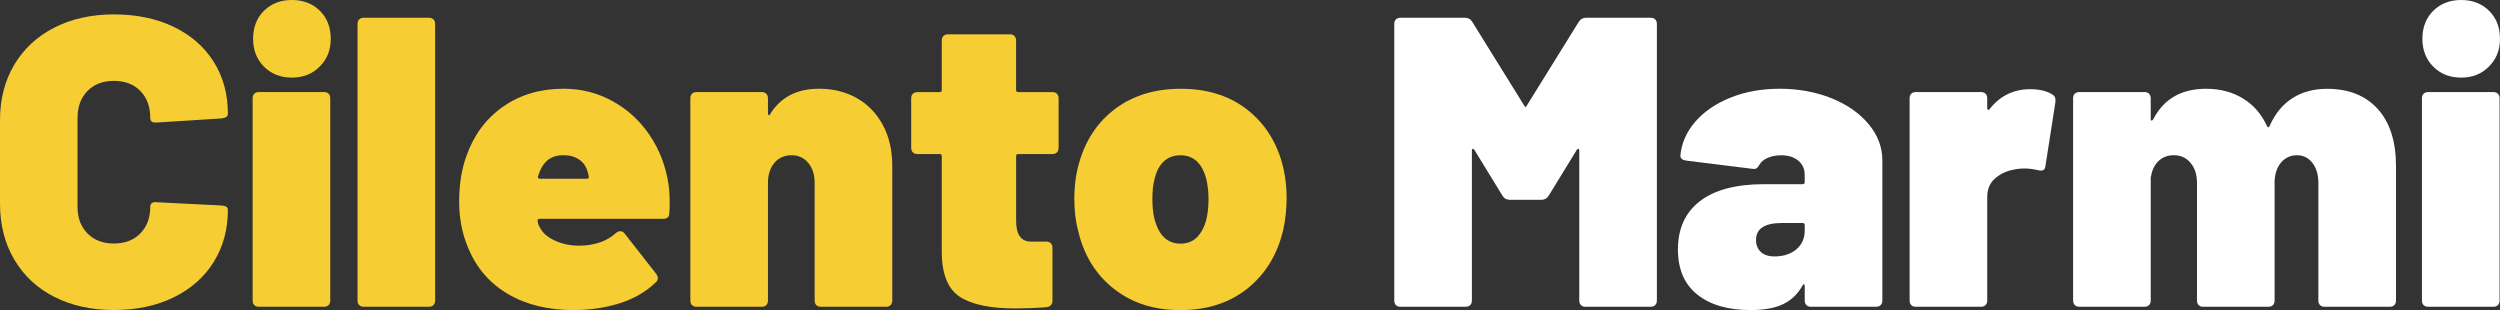 <?xml version="1.0" encoding="UTF-8"?>
<svg id="Livello_2" data-name="Livello 2" xmlns="http://www.w3.org/2000/svg" viewBox="0 0 569.17 70.6">
  <rect x="0" y="0" width="569.17" height="70.6" fill="#333333" stroke="none"/>
  <defs>
    <style>
      .cls-1 {
        fill: #fff;
      }

      .cls-1, .cls-2 {
        stroke-width: 0px;
      }

      .cls-2 {
        fill: #f6ce33;
      }
    </style>
  </defs>
  <g id="Livello_2-2" data-name="Livello 2">
    <g>
      <path class="cls-2" d="M12.36,67.59c-3.92-2-6.96-4.84-9.12-8.51s-3.24-7.91-3.24-12.74v-18.99c0-4.76,1.08-8.96,3.24-12.6,2.16-3.63,5.2-6.45,9.12-8.46,3.92-2,8.44-3.01,13.58-3.01s9.67.94,13.58,2.82c3.92,1.88,6.96,4.53,9.12,7.94,2.16,3.42,3.24,7.38,3.24,11.89,0,.56-.47.91-1.41,1.03l-14.85.94h-.28c-.75,0-1.13-.34-1.13-1.03,0-2.57-.75-4.62-2.26-6.16-1.5-1.54-3.51-2.3-6.02-2.3s-4.51.77-6.02,2.3c-1.5,1.54-2.26,3.59-2.26,6.16v20.21c0,2.51.75,4.53,2.26,6.06,1.5,1.54,3.51,2.3,6.02,2.3s4.51-.77,6.02-2.3c1.5-1.53,2.26-3.56,2.26-6.06,0-.38.12-.66.38-.85.25-.19.59-.25,1.03-.19l14.85.75c.94.06,1.41.38,1.41.94,0,4.51-1.08,8.49-3.24,11.94-2.16,3.45-5.2,6.13-9.12,8.04-3.92,1.91-8.45,2.87-13.58,2.87s-9.67-1-13.58-3.01Z"/>
      <path class="cls-2" d="M57.9,69.47c-.25-.25-.38-.59-.38-1.03V22.37c0-.44.12-.78.38-1.03s.59-.38,1.03-.38h14.85c.44,0,.78.13,1.03.38.25.25.38.6.38,1.03v46.06c0,.44-.13.78-.38,1.03-.25.25-.6.38-1.03.38h-14.85c-.44,0-.78-.12-1.03-.38ZM60.11,15.18c-1.66-1.66-2.49-3.77-2.49-6.35s.83-4.76,2.49-6.39c1.66-1.63,3.77-2.44,6.35-2.44s4.68.81,6.35,2.44c1.66,1.63,2.49,3.76,2.49,6.39s-.83,4.61-2.49,6.3c-1.66,1.69-3.78,2.54-6.35,2.54s-4.69-.83-6.35-2.49Z"/>
      <path class="cls-2" d="M81.78,69.47c-.25-.25-.38-.59-.38-1.03V5.45c0-.44.12-.78.38-1.03.25-.25.59-.38,1.03-.38h14.85c.44,0,.78.13,1.03.38.25.25.38.6.38,1.03v62.98c0,.44-.13.78-.38,1.03-.25.25-.6.38-1.03.38h-14.85c-.44,0-.78-.12-1.03-.38Z"/>
      <path class="cls-2" d="M152.47,46.15c0,1-.03,1.79-.09,2.35,0,.88-.47,1.32-1.41,1.32h-28.2c-.25,0-.38.13-.38.38,0,.56.25,1.22.75,1.97.63,1.07,1.74,1.96,3.34,2.68,1.6.72,3.4,1.08,5.41,1.08,1.69,0,3.26-.25,4.7-.75,1.44-.5,2.66-1.22,3.67-2.16.31-.25.63-.38.94-.38.44,0,.78.19,1.03.56l7.14,9.12c.25.31.38.66.38,1.03s-.16.69-.47.94c-2.19,2.13-4.92,3.71-8.18,4.75-3.26,1.03-6.77,1.55-10.53,1.55-5.83,0-10.81-1.22-14.95-3.67-4.14-2.44-7.14-5.92-9.02-10.43-1.38-3.26-2.07-6.77-2.07-10.53,0-3.95.56-7.46,1.69-10.53,1.69-4.76,4.48-8.49,8.37-11.19,3.88-2.69,8.46-4.04,13.72-4.04,4.01,0,7.72.94,11.14,2.82,3.42,1.88,6.24,4.47,8.46,7.76,2.22,3.29,3.65,7,4.28,11.14.19,1.38.28,2.79.28,4.23ZM122.86,39.1l-.38,1.03c-.06.19-.03.33.09.42.12.09.25.14.38.14h10.72c.25,0,.38-.12.38-.38s-.09-.66-.28-1.22c-.31-1.19-.96-2.11-1.93-2.77-.97-.66-2.18-.99-3.62-.99-2.57,0-4.36,1.25-5.36,3.76Z"/>
      <path class="cls-2" d="M194.96,22.28c2.51,1.38,4.5,3.4,5.97,6.06,1.47,2.66,2.21,5.81,2.21,9.45v30.64c0,.44-.13.78-.38,1.03-.25.25-.6.38-1.03.38h-14.85c-.44,0-.78-.12-1.03-.38-.25-.25-.38-.59-.38-1.03v-26.79c0-1.88-.49-3.4-1.46-4.56-.97-1.16-2.24-1.74-3.81-1.74s-2.93.58-3.9,1.74c-.97,1.16-1.46,2.68-1.46,4.56v26.79c0,.44-.13.78-.38,1.03-.25.25-.6.38-1.03.38h-14.85c-.44,0-.78-.12-1.03-.38-.25-.25-.38-.59-.38-1.03V22.37c0-.44.12-.78.38-1.03s.59-.38,1.03-.38h14.85c.44,0,.78.13,1.03.38.25.25.38.6.38,1.03v3.38c0,.25.06.41.19.47.12.06.22,0,.28-.19,2.38-3.89,6.11-5.83,11.19-5.83,3.13,0,5.95.69,8.46,2.07Z"/>
      <path class="cls-2" d="M240.64,34.69c-.25.25-.6.38-1.03.38h-7.8c-.31,0-.47.16-.47.47v14.76c0,3.13,1.13,4.7,3.38,4.7h3.48c.44,0,.78.13,1.03.38.25.25.38.6.38,1.03v12.03c0,.88-.47,1.38-1.41,1.5-2.44.19-4.79.28-7.05.28-5.7,0-9.9-.88-12.6-2.63-2.7-1.75-4.07-5.08-4.14-9.96v-22.09c0-.31-.16-.47-.47-.47h-5.08c-.44,0-.78-.12-1.03-.38-.25-.25-.38-.59-.38-1.03v-11.28c0-.44.12-.78.38-1.03.25-.25.6-.38,1.03-.38h5.08c.31,0,.47-.16.47-.47v-11.28c0-.44.12-.78.38-1.03s.6-.38,1.03-.38h14.1c.44,0,.78.13,1.03.38.25.25.38.6.38,1.03v11.28c0,.31.16.47.47.47h7.8c.44,0,.78.13,1.03.38.25.25.38.6.38,1.03v11.28c0,.44-.13.78-.38,1.03Z"/>
      <path class="cls-2" d="M253.66,65.8c-4.1-3.2-6.81-7.52-8.13-12.97-.63-2.26-.94-4.76-.94-7.52,0-3.07.38-5.86,1.13-8.37,1.5-5.2,4.28-9.29,8.32-12.27,4.04-2.98,8.98-4.46,14.81-4.46s10.73,1.49,14.71,4.46c3.98,2.98,6.72,7,8.23,12.08.75,2.63,1.13,5.42,1.13,8.37,0,2.38-.25,4.76-.75,7.14-1.32,5.64-4.03,10.1-8.13,13.4-4.11,3.29-9.2,4.94-15.28,4.94s-10.98-1.6-15.09-4.79ZM272.69,53.82c1-1.1,1.69-2.55,2.07-4.37.25-1.19.38-2.6.38-4.23,0-1.44-.16-2.88-.47-4.32-.94-3.7-2.91-5.55-5.92-5.55s-5.11,1.85-5.92,5.55c-.31,1.07-.47,2.51-.47,4.32,0,1.63.12,3.04.38,4.23.94,4.01,2.94,6.02,6.02,6.02,1.63,0,2.94-.55,3.95-1.65Z"/>
    </g>
    <g>
      <path class="cls-1" d="M361.15,4.04h14.66c.44,0,.78.13,1.03.38.25.25.38.6.38,1.03v62.98c0,.44-.13.78-.38,1.03-.25.25-.6.38-1.03.38h-14.85c-.44,0-.78-.12-1.03-.38-.25-.25-.38-.59-.38-1.03v-34.12c0-.25-.06-.39-.19-.42-.12-.03-.25.05-.38.23l-6.39,10.43c-.38.63-.94.94-1.69.94h-7.15c-.75,0-1.32-.31-1.69-.94l-6.39-10.43c-.13-.19-.25-.27-.38-.23-.13.03-.19.17-.19.42v34.12c0,.44-.13.78-.38,1.03-.25.25-.6.38-1.03.38h-14.85c-.44,0-.78-.12-1.03-.38-.25-.25-.38-.59-.38-1.03V5.45c0-.44.12-.78.38-1.03.25-.25.59-.38,1.03-.38h14.66c.75,0,1.32.31,1.69.94l11.84,19.08c.19.38.38.38.56,0l11.84-19.08c.38-.63.94-.94,1.69-.94Z"/>
      <path class="cls-1" d="M416.99,22.37c3.57,1.44,6.39,3.42,8.46,5.92,2.07,2.51,3.1,5.23,3.1,8.18v31.96c0,.44-.13.78-.38,1.03-.25.25-.6.38-1.03.38h-14.85c-.44,0-.78-.12-1.03-.38-.25-.25-.38-.59-.38-1.03v-3.29c0-.25-.05-.39-.14-.42-.09-.03-.2.05-.33.23-1.07,1.94-2.54,3.37-4.42,4.28-1.88.91-4.36,1.36-7.43,1.36-5.14,0-9.18-1.17-12.13-3.52-2.95-2.35-4.42-5.78-4.42-10.29,0-4.76,1.68-8.43,5.03-11,3.35-2.57,8.22-3.85,14.62-3.85h8.74c.31,0,.47-.16.47-.47v-1.69c0-1.32-.49-2.38-1.46-3.2-.97-.81-2.27-1.22-3.9-1.22-1.13,0-2.13.19-3.01.56-.88.38-1.5.88-1.88,1.5-.25.44-.49.74-.71.89-.22.16-.52.2-.89.14l-15.13-1.88c-.88-.12-1.32-.5-1.32-1.13.25-2.82,1.38-5.39,3.38-7.71,2-2.32,4.68-4.15,8.04-5.5,3.35-1.35,7.1-2.02,11.23-2.02s8.18.72,11.75,2.16ZM408.95,56.78c1.28-1.06,1.93-2.51,1.93-4.32v-1.22c0-.31-.16-.47-.47-.47h-4.7c-3.95,0-5.92,1.29-5.92,3.85,0,1.13.36,2.04,1.08,2.73.72.69,1.77,1.03,3.15,1.03,2,0,3.65-.53,4.94-1.6Z"/>
      <path class="cls-1" d="M467.28,21.53c.56.31.78.91.66,1.79l-2.26,14.48c-.06.5-.23.82-.52.94-.28.13-.67.13-1.17,0-1.13-.25-2.13-.38-3.01-.38-.94,0-1.82.09-2.63.28-1.63.31-3.02.99-4.18,2.02-1.16,1.03-1.74,2.43-1.74,4.18v23.59c0,.44-.13.78-.38,1.03s-.6.38-1.03.38h-14.85c-.44,0-.78-.12-1.03-.38-.25-.25-.38-.59-.38-1.03V22.37c0-.44.12-.78.38-1.03.25-.25.59-.38,1.03-.38h14.85c.44,0,.78.13,1.03.38.25.25.38.6.38,1.03v2.26c0,.19.06.31.19.38.12.06.22.03.28-.09,2.38-3.07,5.48-4.61,9.31-4.61,2.13,0,3.82.41,5.08,1.22Z"/>
      <path class="cls-1" d="M541.35,24.82c2.76,3.07,4.14,7.4,4.14,12.97v30.64c0,.44-.13.78-.38,1.03s-.6.38-1.03.38h-14.85c-.44,0-.78-.12-1.03-.38-.25-.25-.38-.59-.38-1.03v-26.79c0-1.88-.46-3.4-1.36-4.56-.91-1.16-2.08-1.74-3.53-1.74s-2.73.58-3.67,1.74c-.94,1.16-1.41,2.68-1.41,4.56v26.79c0,.44-.13.78-.38,1.03s-.6.38-1.03.38h-14.85c-.44,0-.78-.12-1.03-.38-.25-.25-.38-.59-.38-1.03v-26.79c0-1.88-.49-3.4-1.46-4.56-.97-1.16-2.24-1.74-3.81-1.74-1.38,0-2.52.42-3.43,1.27-.91.85-1.49,1.99-1.74,3.43-.06.13-.09.31-.09.56v27.82c0,.44-.13.78-.38,1.03s-.6.38-1.03.38h-14.85c-.44,0-.78-.12-1.03-.38-.25-.25-.38-.59-.38-1.03V22.37c0-.44.12-.78.38-1.03.25-.25.59-.38,1.03-.38h14.85c.44,0,.78.13,1.03.38.25.25.38.6.38,1.03v4.7c0,.25.06.38.19.38s.25-.09.38-.28c2.38-4.64,6.39-6.96,12.03-6.96,3.2,0,6,.74,8.41,2.21,2.41,1.47,4.24,3.59,5.5,6.35.19.31.38.28.56-.09,1.25-2.82,2.99-4.94,5.22-6.35,2.22-1.41,4.84-2.11,7.85-2.11,4.95,0,8.8,1.54,11.56,4.61Z"/>
      <path class="cls-1" d="M551.78,69.47c-.25-.25-.38-.59-.38-1.03V22.37c0-.44.12-.78.38-1.03.25-.25.59-.38,1.03-.38h14.85c.44,0,.78.13,1.03.38.25.25.38.6.38,1.03v46.06c0,.44-.13.78-.38,1.03s-.6.38-1.03.38h-14.85c-.44,0-.78-.12-1.03-.38ZM553.99,15.18c-1.66-1.66-2.49-3.77-2.49-6.35s.83-4.76,2.49-6.39c1.66-1.63,3.77-2.44,6.34-2.44s4.68.81,6.34,2.44c1.66,1.63,2.49,3.76,2.49,6.39s-.83,4.61-2.49,6.3c-1.66,1.69-3.78,2.54-6.34,2.54s-4.69-.83-6.34-2.49Z"/>
    </g>
  </g>
</svg>